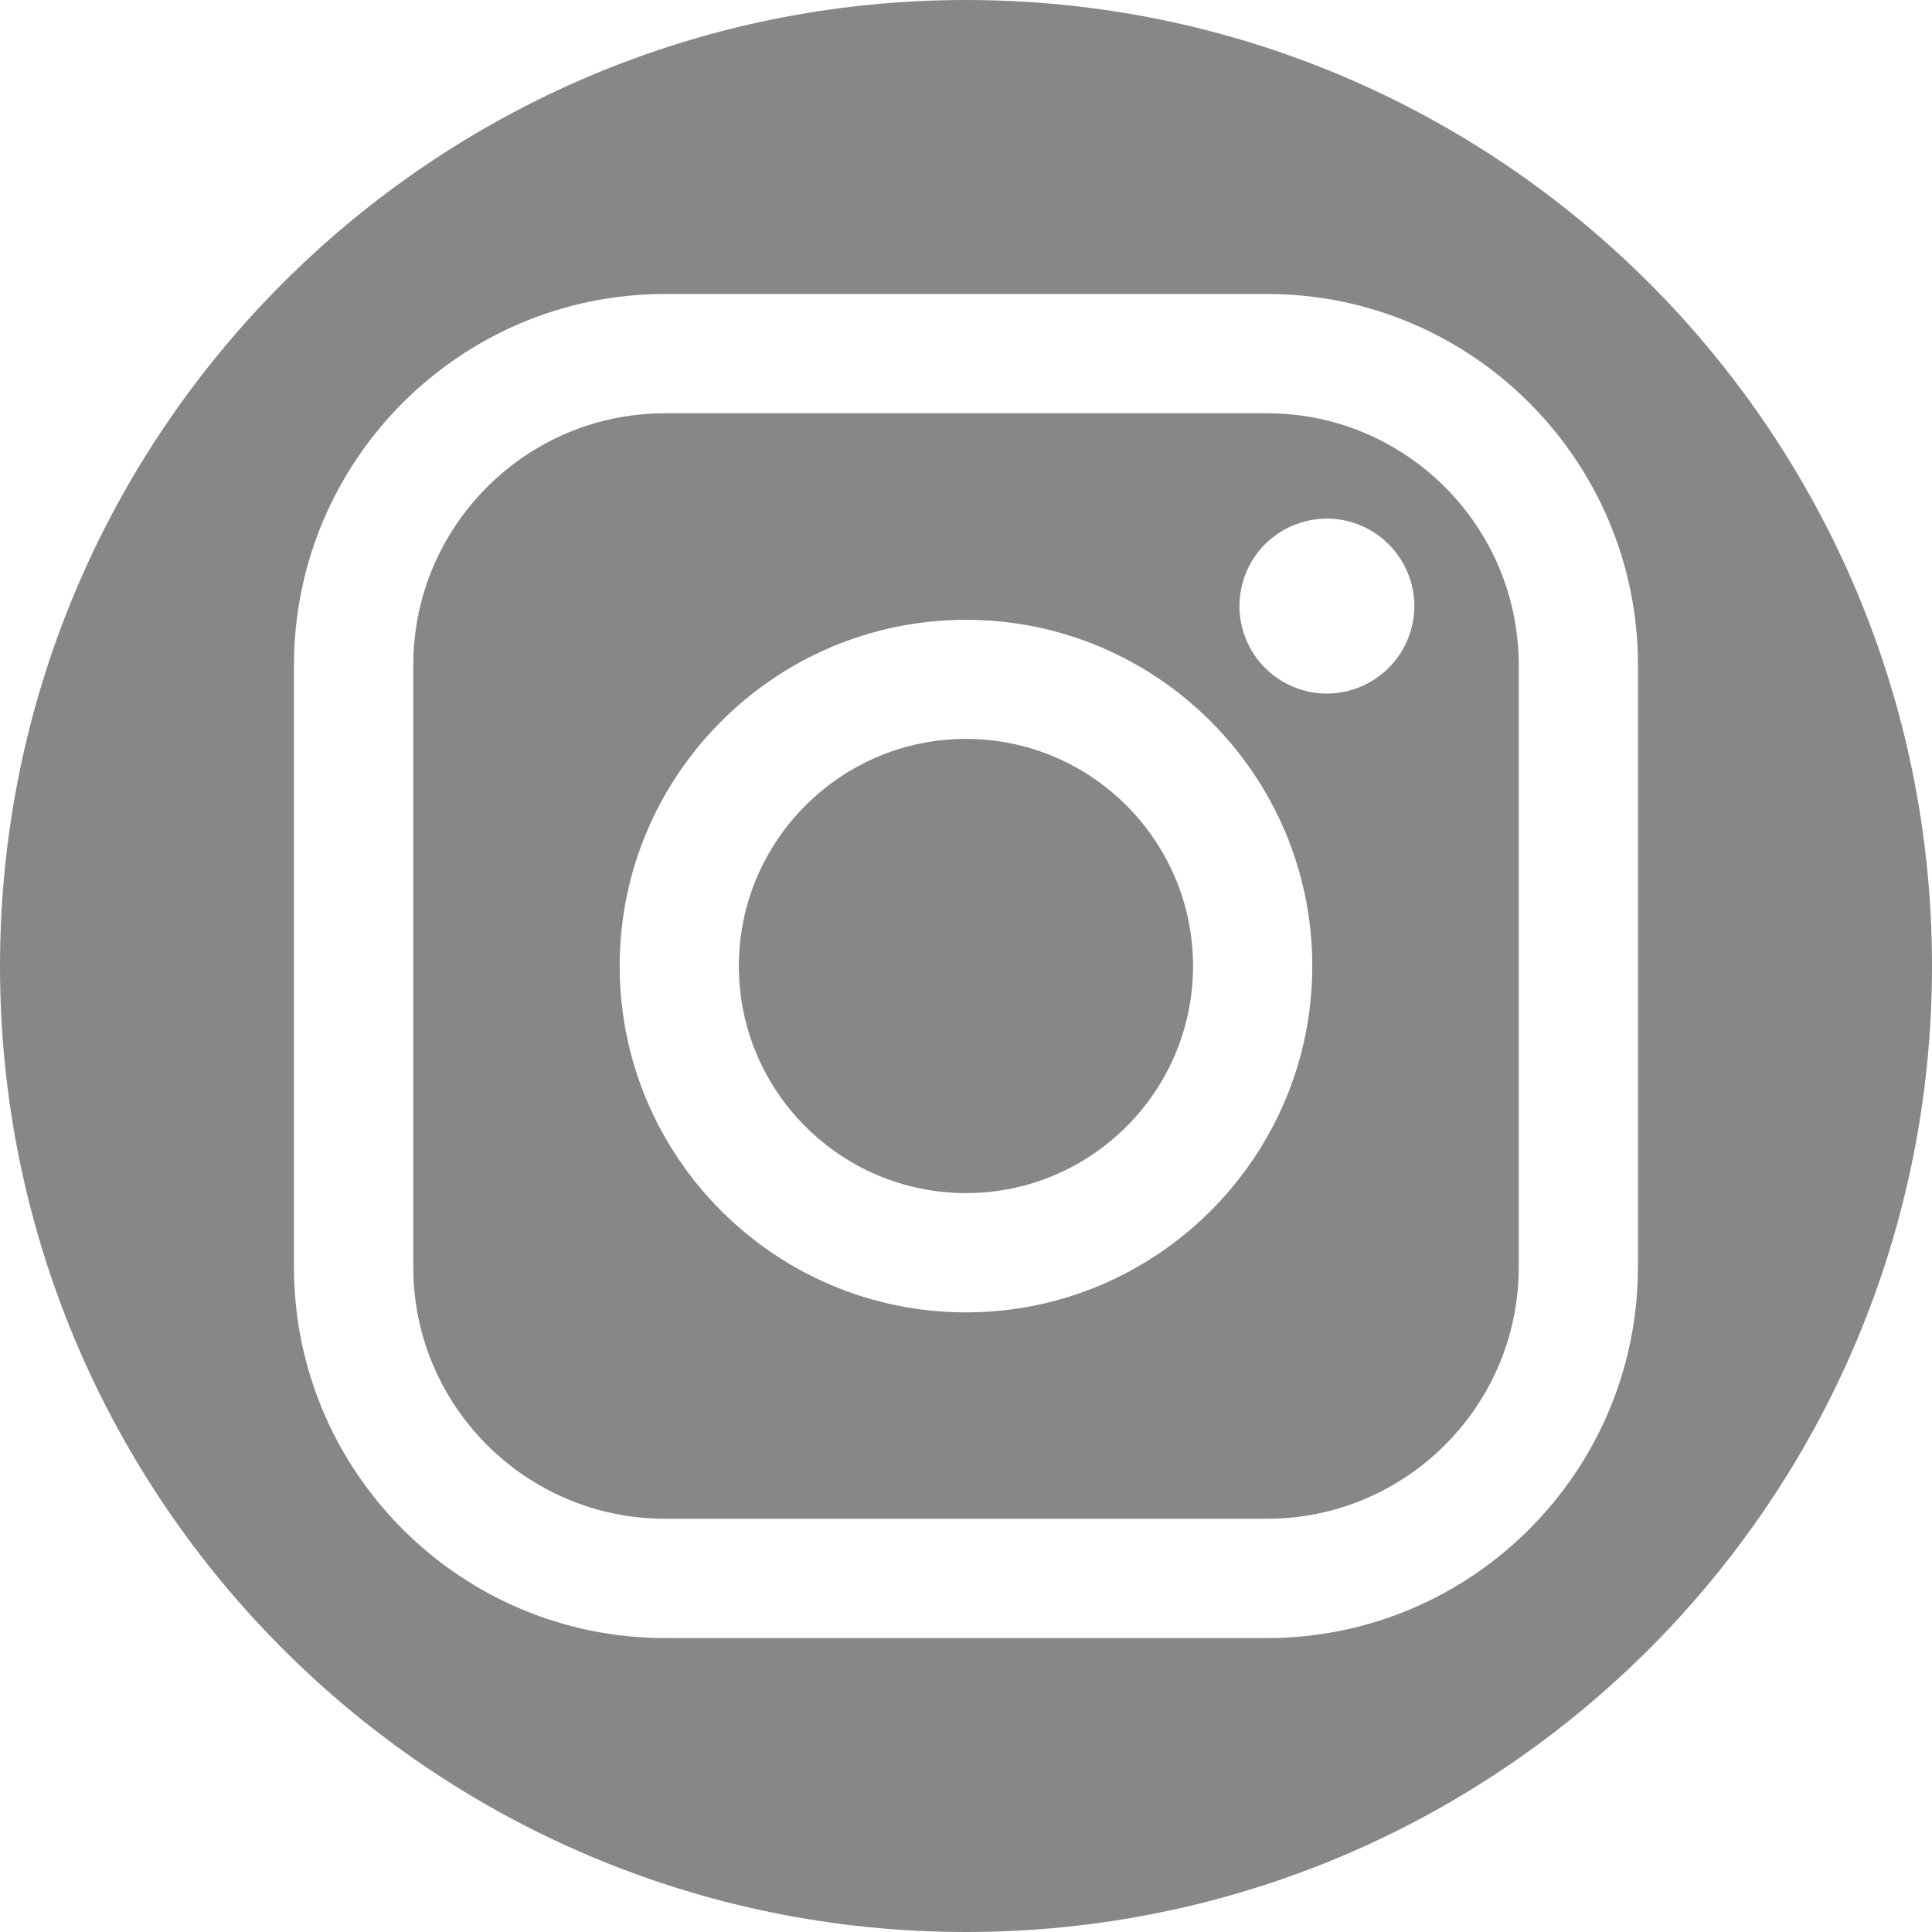 <?xml version="1.0" encoding="utf-8"?>
<!-- Generator: Adobe Illustrator 16.0.0, SVG Export Plug-In . SVG Version: 6.00 Build 0)  -->
<!DOCTYPE svg PUBLIC "-//W3C//DTD SVG 1.1//EN" "http://www.w3.org/Graphics/SVG/1.1/DTD/svg11.dtd">
<svg version="1.1" id="Calque_1" xmlns="http://www.w3.org/2000/svg" xmlns:xlink="http://www.w3.org/1999/xlink" x="0px" y="0px"
	 width="42px" height="42px" viewBox="0 0 42 42" enable-background="new 0 0 42 42" xml:space="preserve">
<path fill="#878787" d="M21,16.063c-2.723,0-4.938,2.217-4.938,4.938c0,2.723,2.215,4.936,4.938,4.936
	c2.721,0,4.936-2.213,4.936-4.936C25.936,18.28,23.723,16.063,21,16.063z M27.546,8.984H14.455c-3.017,0-5.471,2.455-5.471,5.473
	v13.091c0,3.016,2.454,5.468,5.471,5.468h13.091c3.016,0,5.47-2.452,5.47-5.468V14.457C33.016,11.439,30.562,8.984,27.546,8.984z
	 M21,28.53c-4.152,0-7.529-3.377-7.529-7.529c0-4.15,3.377-7.527,7.529-7.527c4.148,0,7.528,3.376,7.528,7.527
	C28.528,25.153,25.148,28.53,21,28.53z M30.188,14.519c-0.354,0.355-0.844,0.559-1.343,0.559s-0.991-0.203-1.344-0.559
	c-0.354-0.352-0.557-0.844-0.557-1.342c0-0.502,0.203-0.994,0.557-1.346c0.354-0.355,0.845-0.557,1.344-0.557
	s0.991,0.201,1.343,0.557c0.355,0.352,0.559,0.844,0.559,1.346C30.746,13.675,30.543,14.167,30.188,14.519z M21,0
	C9.403,0,0,9.402,0,21.001C0,32.598,9.403,42,21,42c11.599,0,21-9.402,21-20.999C42,9.402,32.599,0,21,0z M35.607,27.548
	c0,4.442-3.615,8.062-8.062,8.062H14.455c-4.447,0-8.064-3.617-8.064-8.062V14.457c0-4.447,3.617-8.066,8.064-8.066h13.091
	c4.446,0,8.062,3.619,8.062,8.066V27.548z"/>
</svg>
